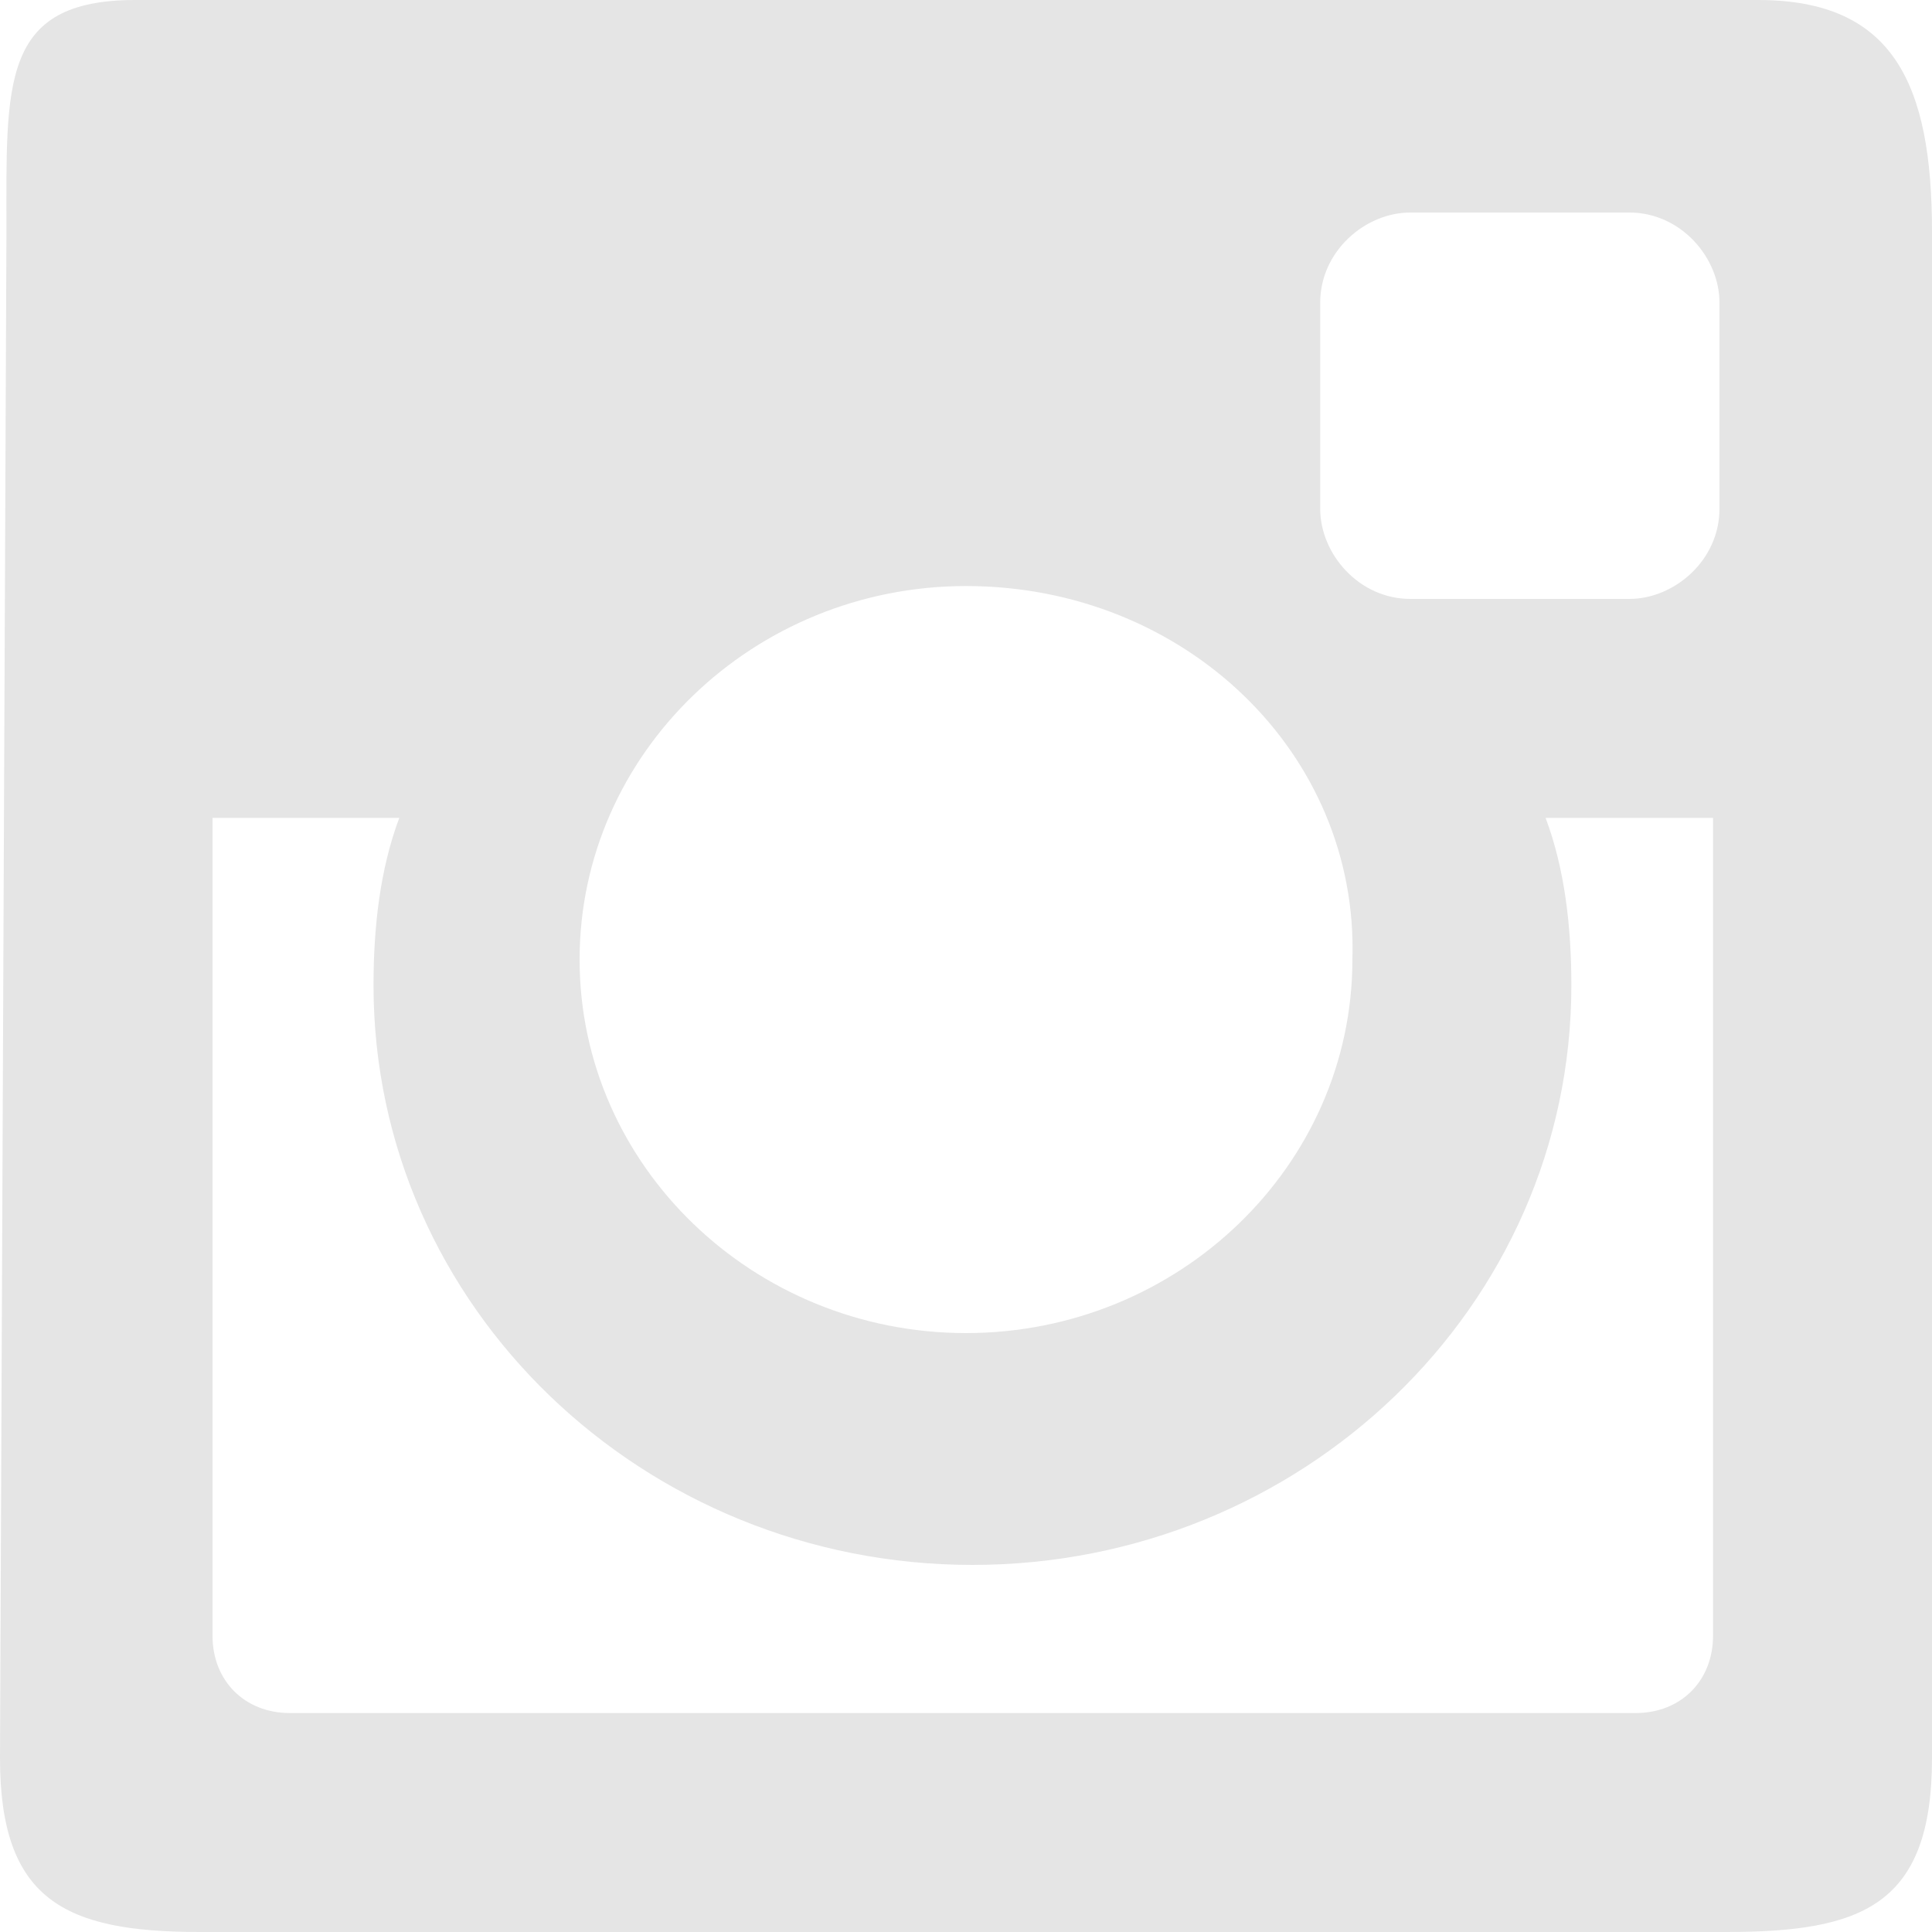<?xml version="1.0" encoding="utf-8"?>
<!-- Generator: Adobe Illustrator 25.0.1, SVG Export Plug-In . SVG Version: 6.00 Build 0)  -->
<!DOCTYPE svg PUBLIC "-//W3C//DTD SVG 1.1//EN" "http://www.w3.org/Graphics/SVG/1.1/DTD/svg11.dtd">
<svg version="1.1" id="Ebene_1" xmlns:x="http://ns.adobe.com/Extensibility/1.0/" xmlns:i="http://ns.adobe.com/AdobeIllustrator/10.0/" xmlns:graph="http://ns.adobe.com/Graphs/1.0/"
	 xmlns="http://www.w3.org/2000/svg" xmlns:xlink="http://www.w3.org/1999/xlink" x="0px" y="0px" viewBox="0 0 30 30"
	 style="enable-background:new 0 0 30 30;" xml:space="preserve">
<style type="text/css">
	.st0{fill:#E5E5E5;}
</style>
<g>
	<path class="st0" d="M2.1,0h25.2C29.4,0,30,1.3,30,3.6v23.7c0,2.3-1.1,2.7-3.2,2.7H3.1C1,30,0,29.5,0,27.3L0.1,3.6
		C0.1,1.3,0,0,2.1,0L2.1,0z M21.9,3.3c-0.7,0-1.4,0.6-1.4,1.4v3.2c0,0.7,0.6,1.4,1.4,1.4h3.4c0.7,0,1.4-0.6,1.4-1.4V4.7
		c0-0.7-0.6-1.4-1.4-1.4L21.9,3.3L21.9,3.3z M26.6,12.7H24c0.3,0.8,0.4,1.7,0.4,2.6c0,5-4.2,9-9.3,9s-9.3-4-9.3-9
		c0-0.9,0.1-1.8,0.4-2.6H3.3v12.7c0,0.7,0.5,1.2,1.2,1.2h20.9c0.7,0,1.2-0.5,1.2-1.2V12.7L26.6,12.7z M15,9.1c-3.3,0-6,2.6-6,5.8
		s2.7,5.8,6,5.8s6-2.6,6-5.8C21.1,11.7,18.4,9.1,15,9.1z"/>
</g>
</svg>
